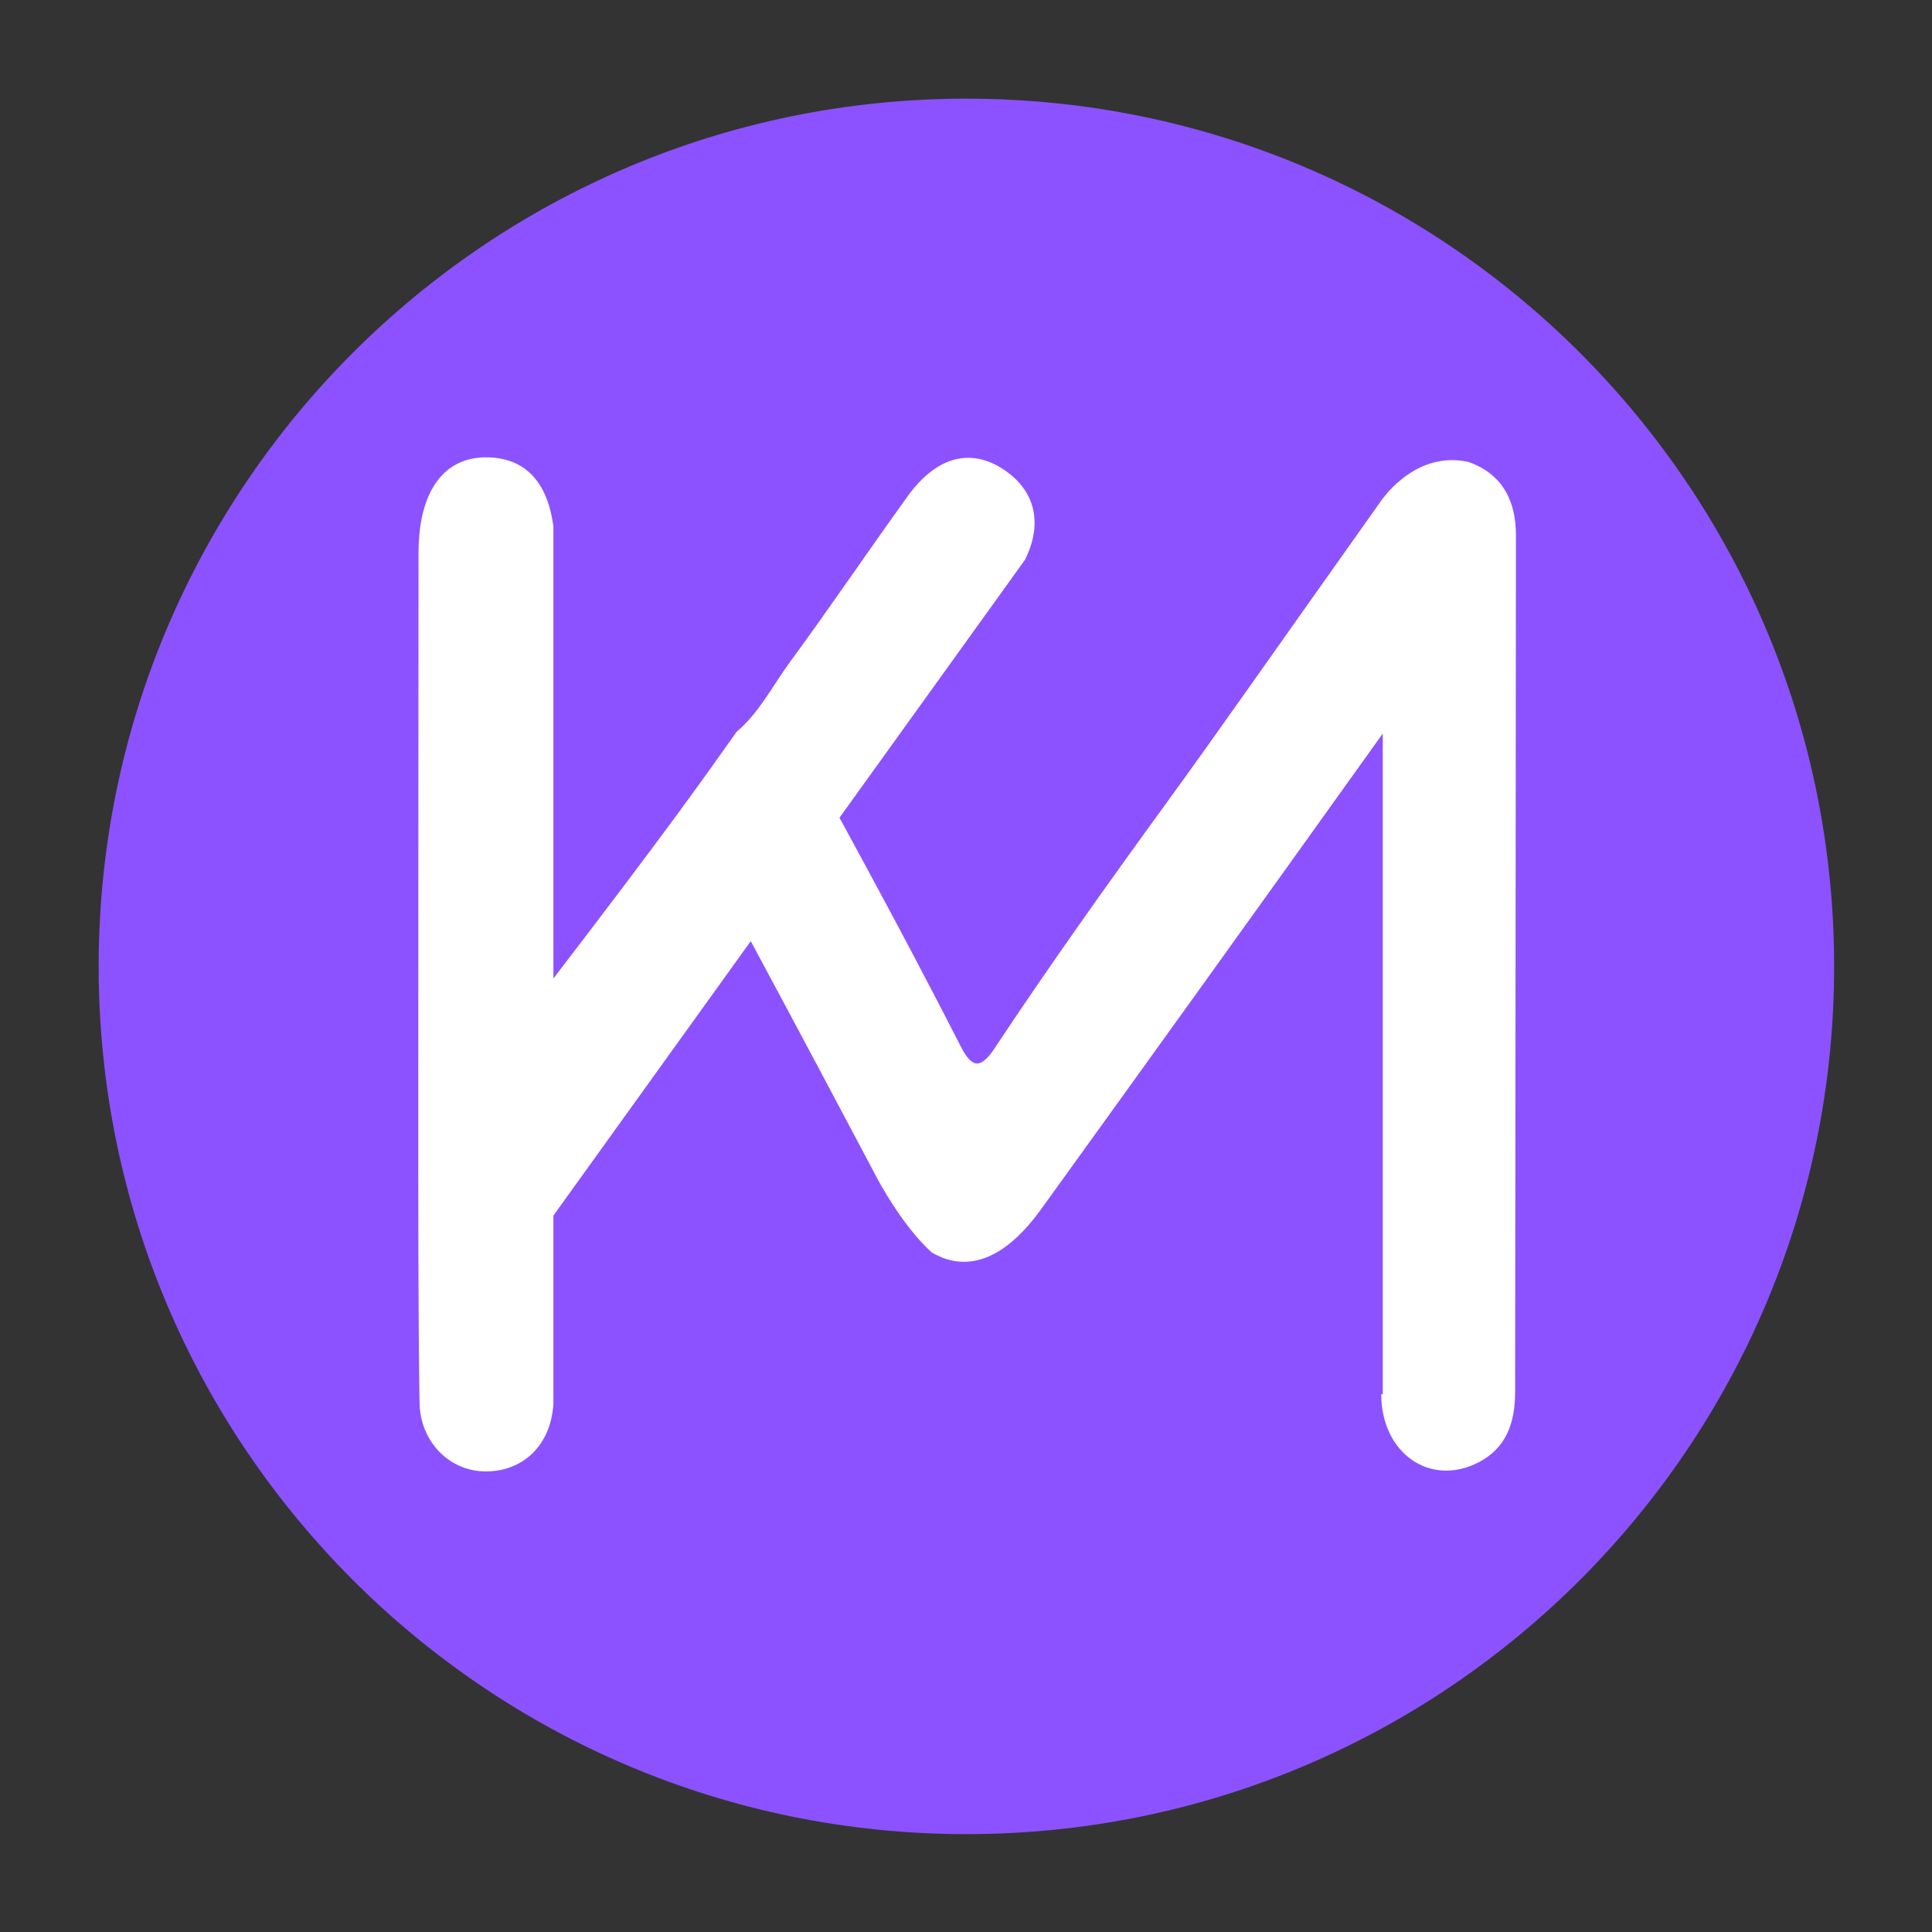 <svg xmlns="http://www.w3.org/2000/svg" xmlns:xlink="http://www.w3.org/1999/xlink" width="988" zoomAndPan="magnify" viewBox="0 0 741 741" height="988" preserveAspectRatio="xMidYMid meet" version="1.0"><rect x="0" y="0" width="741" height="741" fill="#333333" stroke="none"/><defs><clipPath id="f1ca7f8dbe"><path d="M 37.84 37.84 L 703.461 37.84 L 703.461 703.461 L 37.84 703.461 Z M 37.84 37.84 " clip-rule="nonzero"/></clipPath><clipPath id="34e45a7721"><path d="M 370.652 37.84 C 186.844 37.84 37.84 186.844 37.84 370.652 C 37.84 554.457 186.844 703.461 370.652 703.461 C 554.457 703.461 703.461 554.457 703.461 370.652 C 703.461 186.844 554.457 37.84 370.652 37.84 " clip-rule="nonzero"/></clipPath><clipPath id="60562bd493"><path d="M 160.043 175 L 581.867 175 L 581.867 565 L 160.043 565 Z M 160.043 175 " clip-rule="nonzero"/></clipPath></defs><g clip-path="url(#f1ca7f8dbe)"><g clip-path="url(#34e45a7721)"><path fill="#8c52ff" d="M 37.84 37.84 L 703.461 37.84 L 703.461 703.461 L 37.84 703.461 Z M 37.84 37.84 " fill-opacity="1" fill-rule="nonzero"/></g></g><g clip-path="url(#60562bd493)"><path fill="#ffffff" d="M 563.227 177.176 C 551.184 174.516 541.836 179.914 535.953 185.191 L 535.953 185.113 C 535.855 185.211 535.754 185.312 535.637 185.449 C 533.242 187.633 531.457 189.777 530.309 191.246 C 530.152 191.422 530.031 191.602 529.914 191.762 C 529.656 192.156 529.398 192.535 529.121 192.891 C 528.941 193.148 528.844 193.309 528.844 193.309 C 487.016 252.23 467.488 280.328 447.363 307.992 C 424.906 338.891 402.645 370.09 381.512 402 C 376.262 409.918 372.875 409.996 368.48 401.324 C 357.328 379.555 346.039 357.844 321.977 313.629 L 393.078 214.762 C 399.672 201.742 397.496 189.398 386.641 181.281 C 373.449 171.379 359.625 174.395 348.121 190.332 C 332.852 211.508 318.234 233.156 302.785 254.191 C 296.25 263.145 291.219 273.324 282.543 280.648 C 268.879 299.957 255.172 319.305 212.254 375.289 L 212.254 201.98 C 210.016 184.777 201.422 175.746 187.141 175.41 C 170.266 175.012 160.523 188.445 160.523 212.082 C 160.504 282.75 160.406 353.398 160.426 424.066 C 160.445 461.973 160.363 499.895 160.898 537.797 C 161.117 553.375 172.844 564.609 186.824 564.352 C 201.184 564.094 211.422 553.773 212.254 538.215 L 212.254 466.219 L 287.949 360.961 C 309.262 400.648 323.008 426.586 335.027 449.27 C 335.027 449.27 335.027 449.289 335.047 449.328 C 335.148 449.488 335.227 449.648 335.285 449.766 C 335.684 450.461 336.039 451.137 336.375 451.809 C 336.516 452.066 336.652 452.324 336.812 452.645 C 340.176 458.754 347.961 471.793 357.309 480.328 L 357.328 480.348 C 366.875 486.023 381.473 487.59 398.266 465.188 C 398.602 464.75 398.961 464.254 399.297 463.797 C 435.324 413.828 473.527 360.801 530.348 281.34 L 530.348 534.742 L 529.754 534.742 L 529.754 534.883 C 529.895 557.465 548.512 570.324 566.91 560.957 C 577.844 555.402 581.09 545.52 581.109 533.969 C 581.207 424.465 581.367 314.98 581.426 205.492 C 581.445 192.336 576.516 181.918 563.227 177.176 Z M 563.227 177.176 " fill-opacity="1" fill-rule="nonzero"/></g></svg>